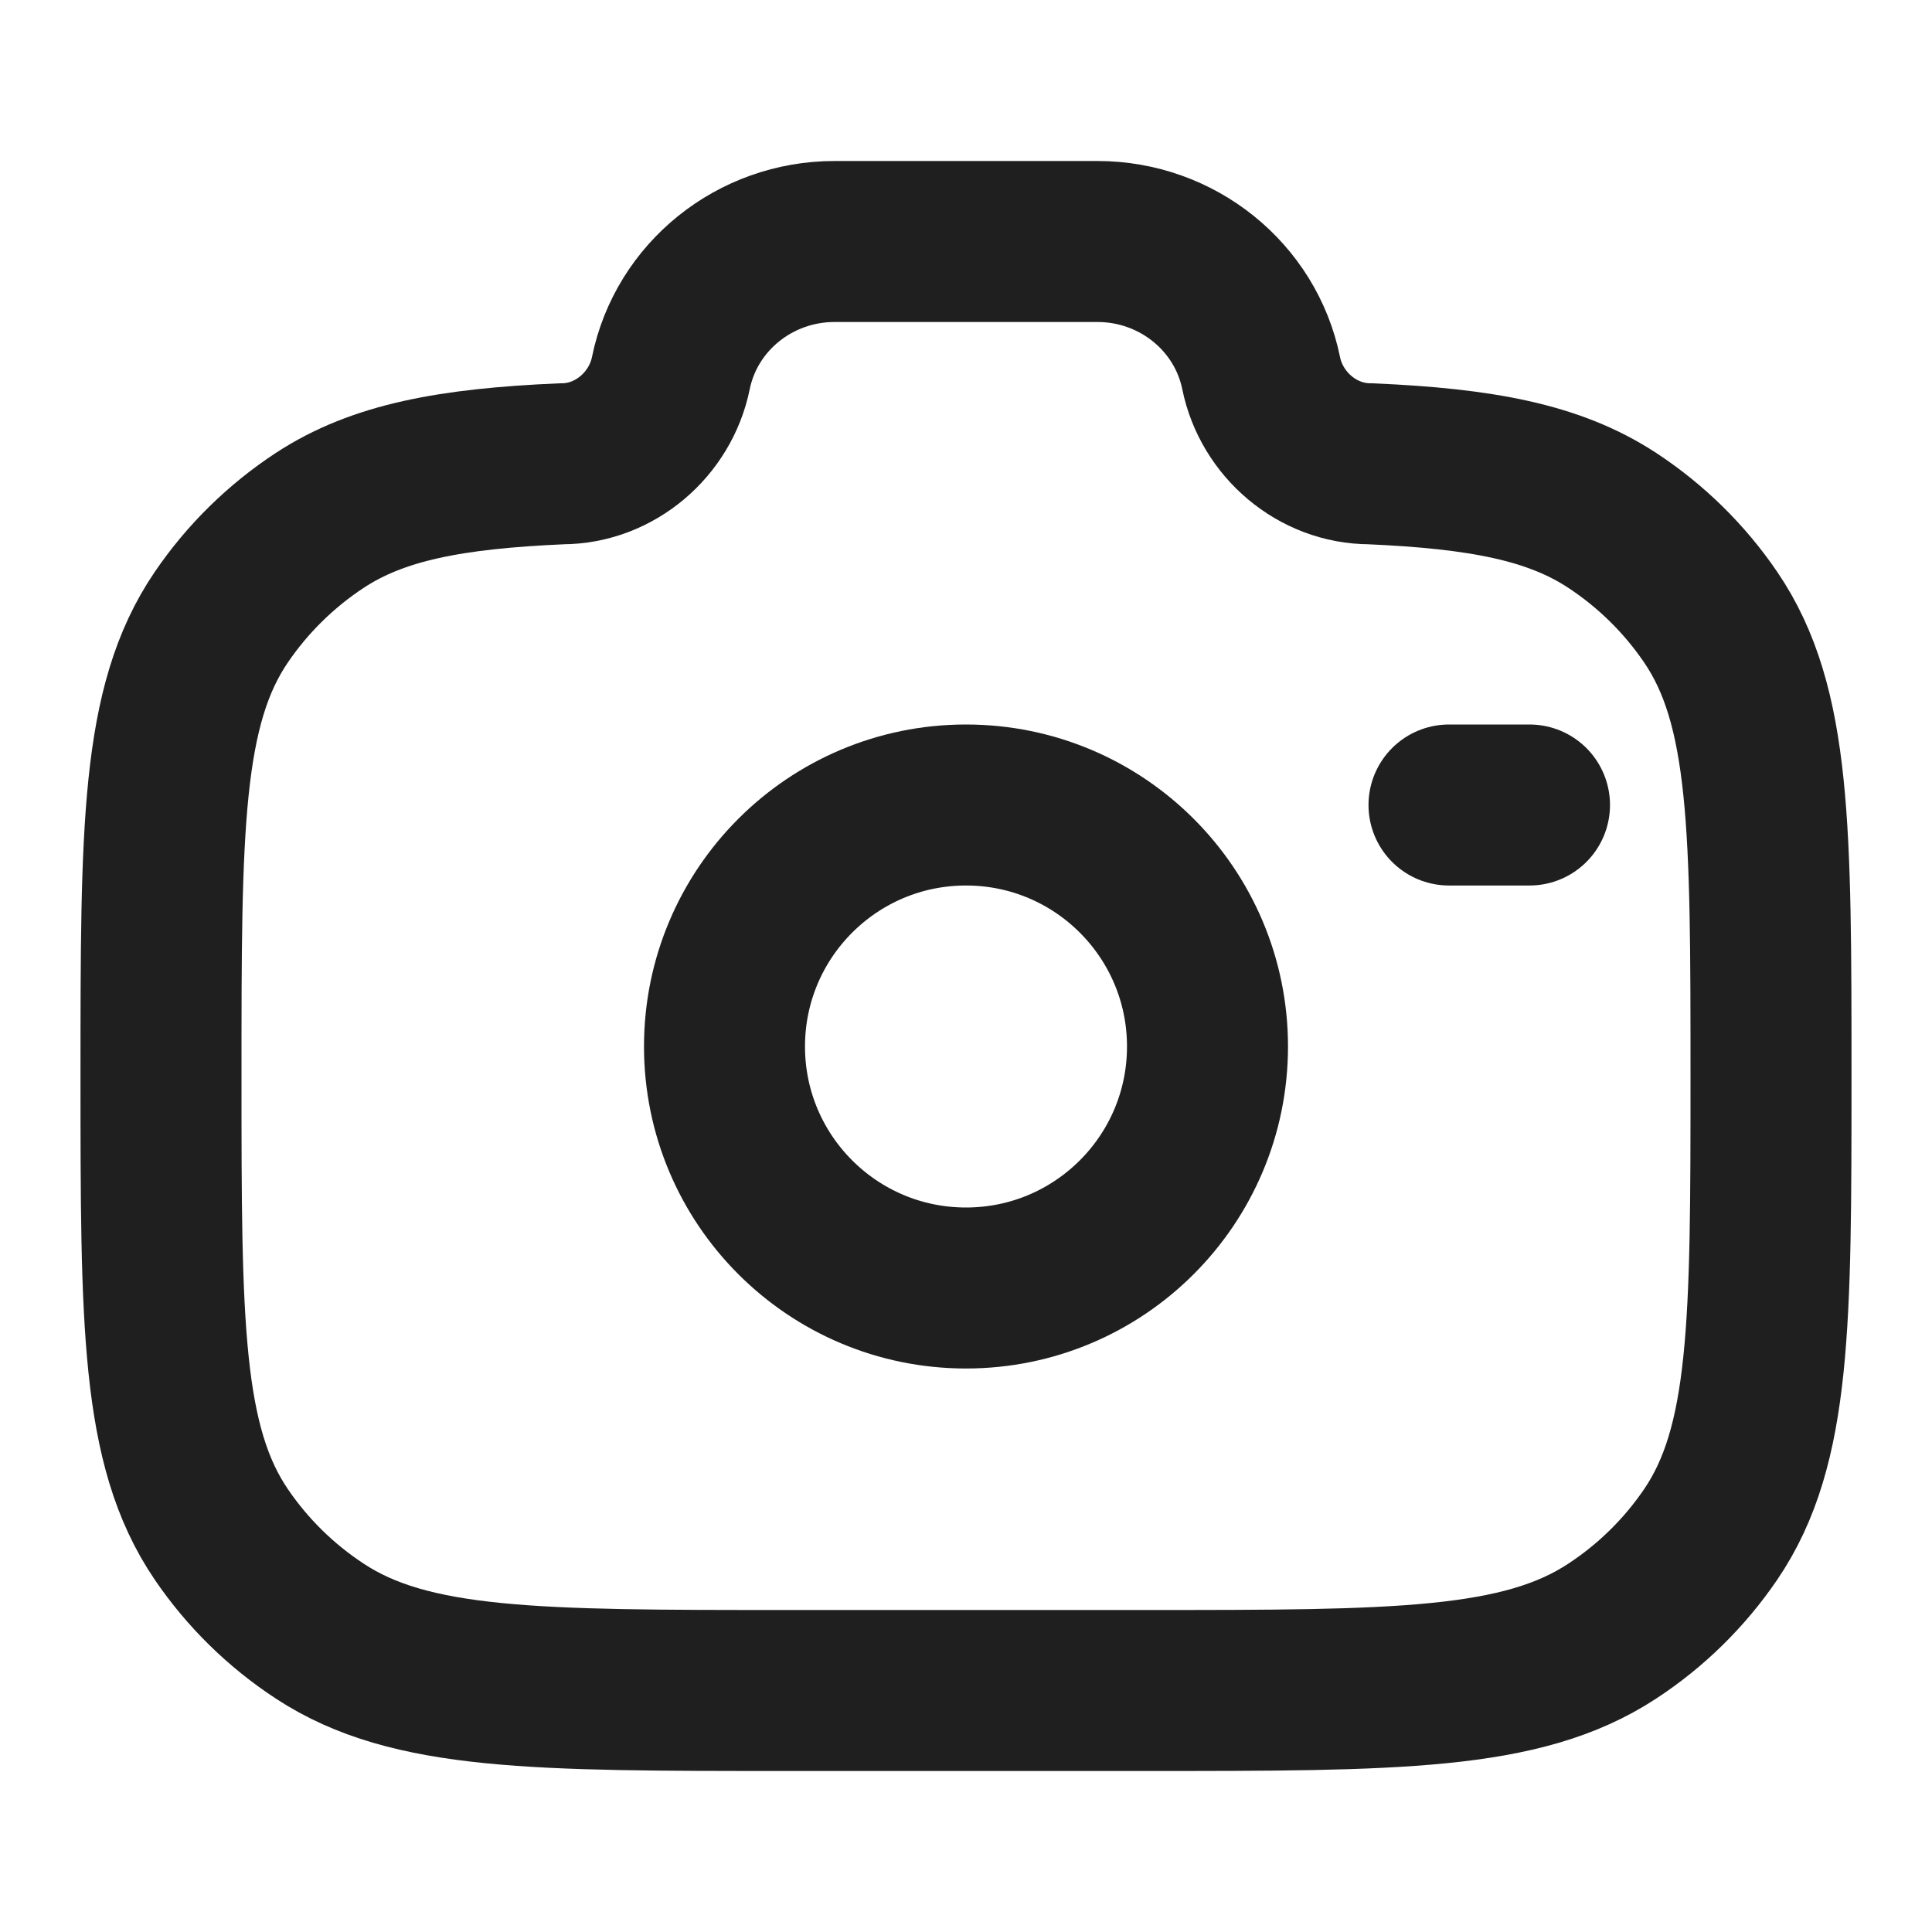 <svg width="18" height="18" viewBox="0 0 18 18" fill="none" xmlns="http://www.w3.org/2000/svg">
<circle cx="9" cy="9.75" r="2.25" stroke="#201F1F" stroke-width="1.5"/>
<path d="M7.333 15.75H10.667C13.007 15.75 14.178 15.75 15.019 15.198C15.383 14.96 15.695 14.653 15.938 14.296C16.5 13.47 16.5 12.321 16.5 10.023C16.5 7.725 16.5 6.575 15.938 5.75C15.695 5.393 15.383 5.086 15.019 4.847C14.478 4.493 13.802 4.366 12.767 4.321C12.272 4.321 11.847 3.953 11.75 3.477C11.605 2.764 10.966 2.25 10.225 2.25H7.775C7.034 2.25 6.395 2.764 6.25 3.477C6.153 3.953 5.728 4.321 5.234 4.321C4.198 4.366 3.522 4.493 2.981 4.847C2.617 5.086 2.305 5.393 2.062 5.75C1.5 6.575 1.5 7.725 1.5 10.023C1.5 12.321 1.5 13.47 2.062 14.296C2.305 14.653 2.617 14.96 2.981 15.198C3.822 15.75 4.993 15.75 7.333 15.75Z" stroke="#201F1F" stroke-width="1.5"/>
<path d="M14.25 7.5H13.5" stroke="#201F1F" stroke-width="1.5" stroke-linecap="round"/>
</svg>
